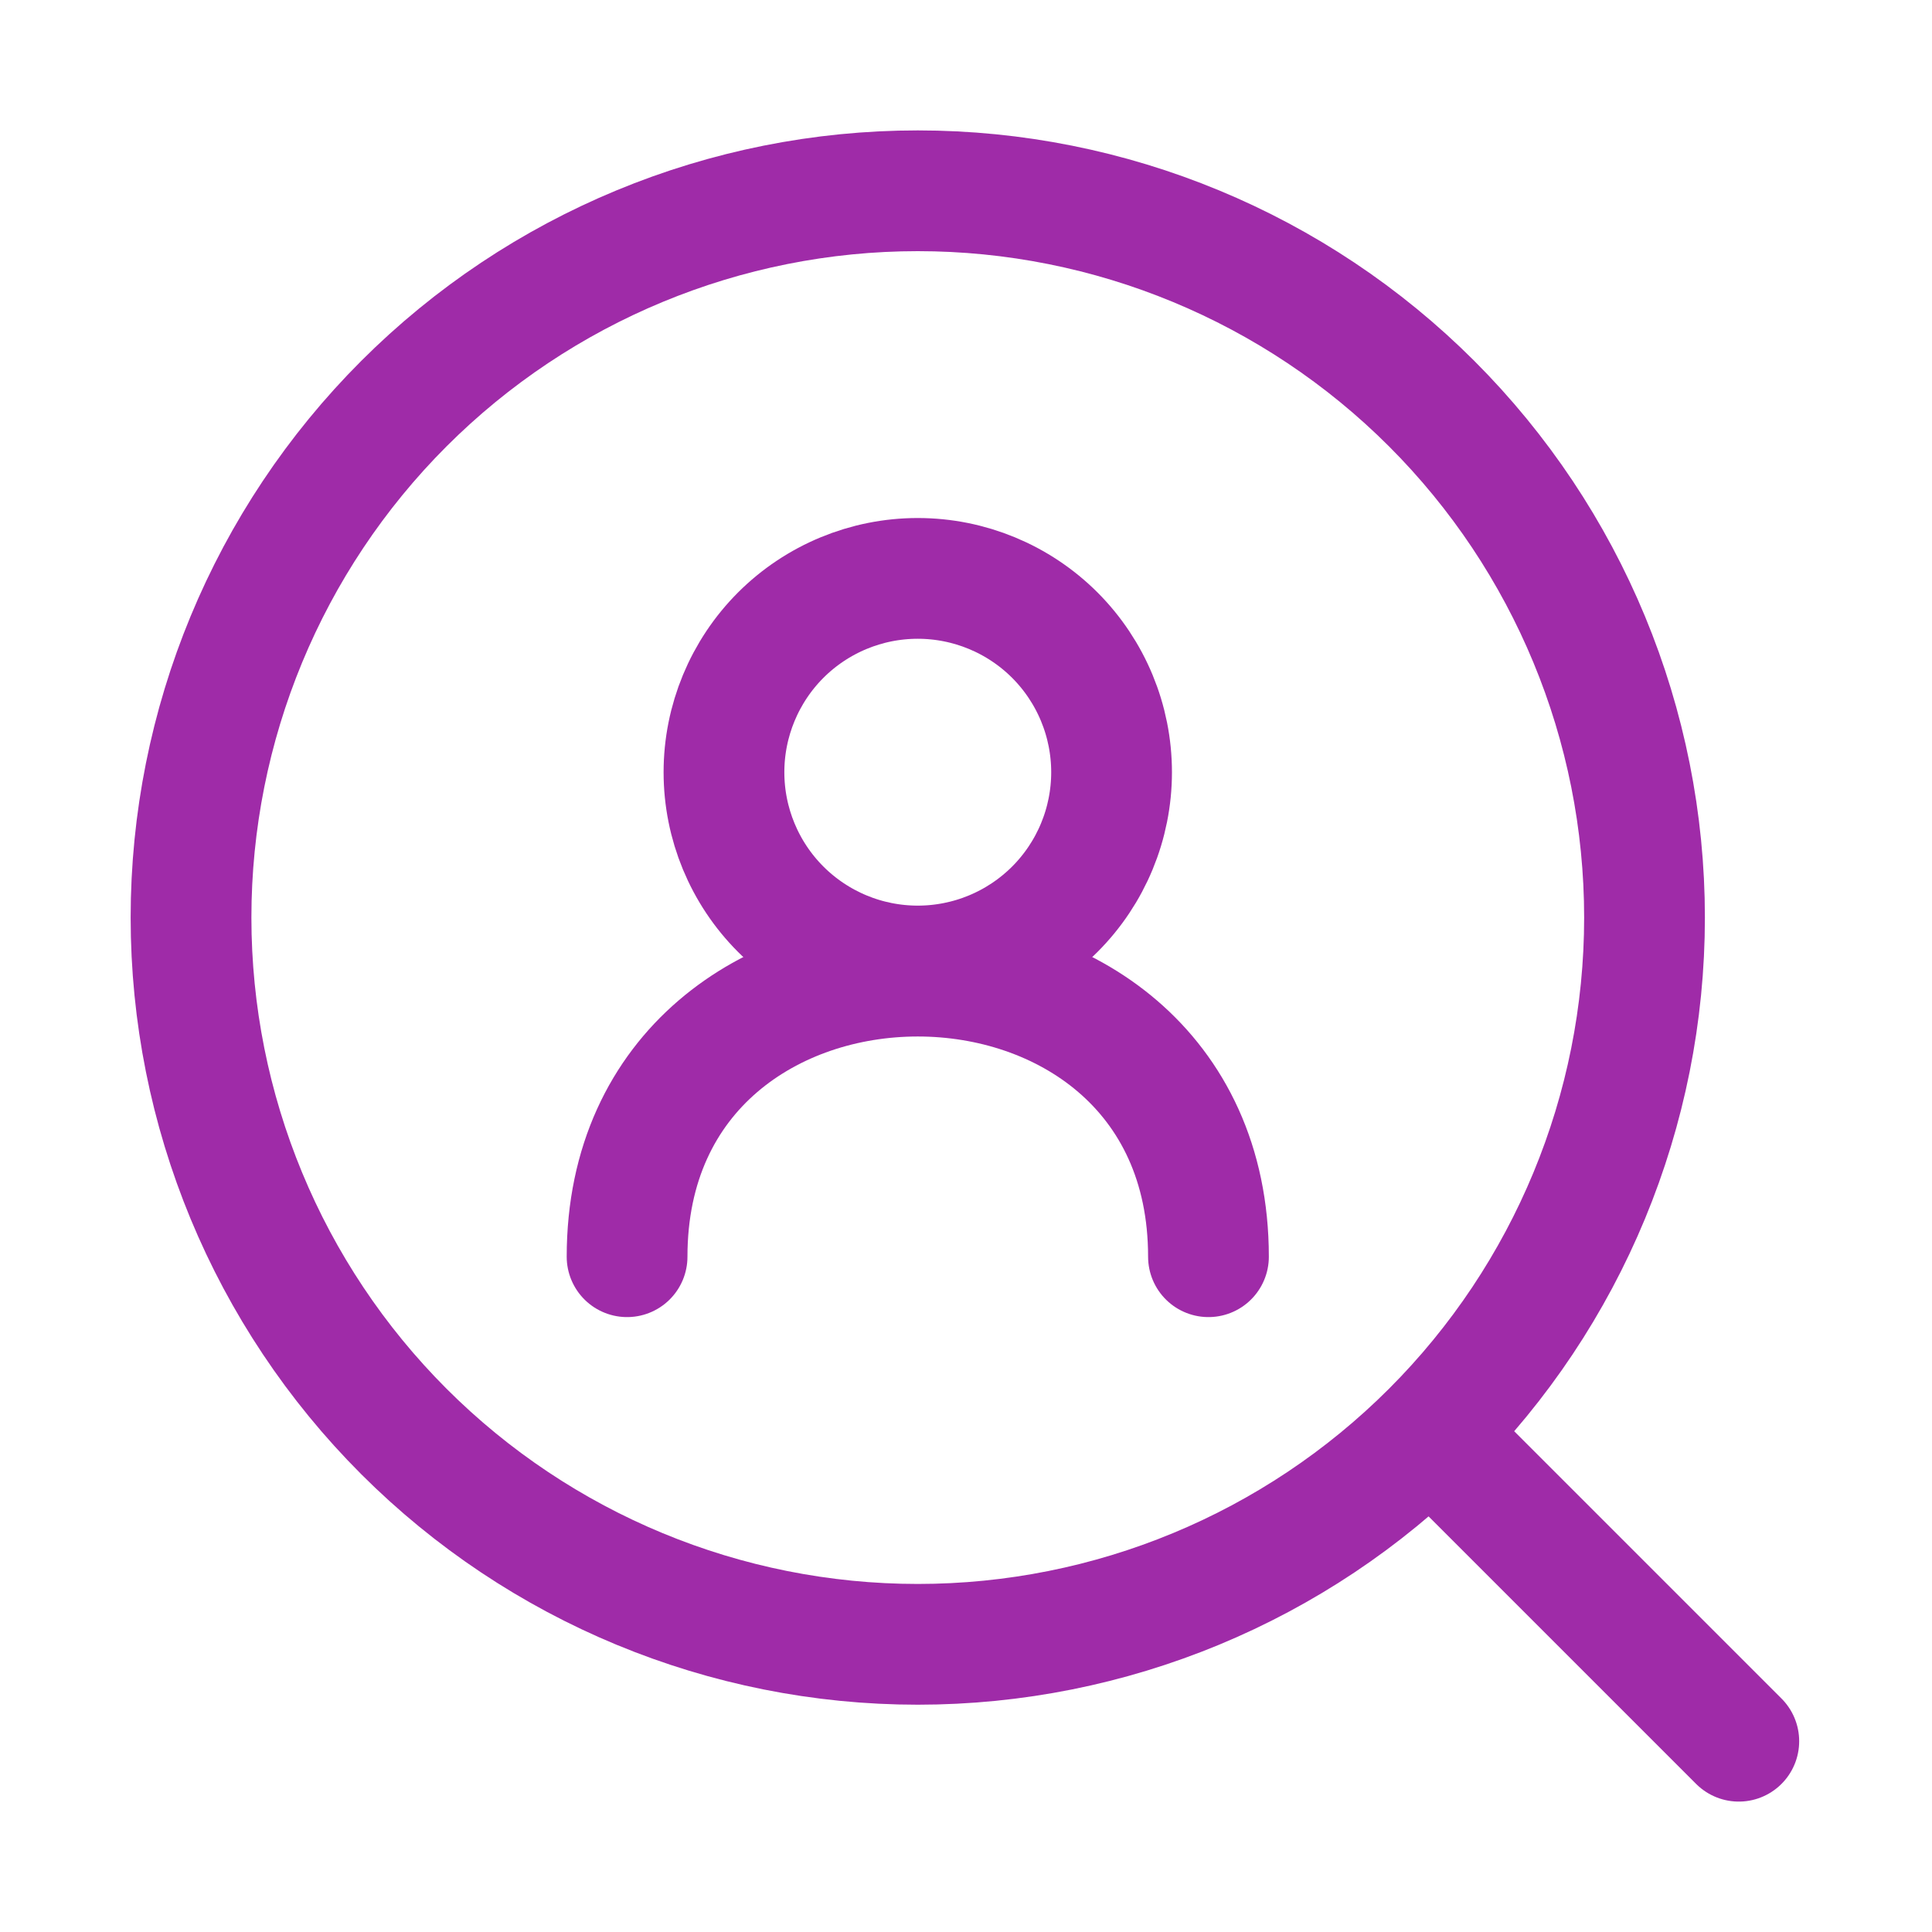 <?xml version="1.0" encoding="UTF-8"?> <svg xmlns="http://www.w3.org/2000/svg" width="40" height="40" viewBox="0 0 40 40" fill="none"><path d="M25.02 26.019C25.02 18.273 12.983 18.273 12.983 26.019" stroke="#9F2BA8" stroke-width="2.5" stroke-linecap="round" stroke-linejoin="round"></path><path d="M19.001 20C20.066 20 21.086 19.577 21.839 18.825C22.591 18.073 23.014 17.052 23.014 15.988C23.014 14.924 22.591 13.903 21.839 13.15C21.086 12.398 20.066 11.975 19.001 11.975C17.937 11.975 16.917 12.398 16.164 13.15C15.412 13.903 14.989 14.924 14.989 15.988C14.989 17.052 15.412 18.073 16.164 18.825C16.917 19.577 17.937 20 19.001 20Z" stroke="#9F2BA8" stroke-width="2.5" stroke-linecap="round" stroke-linejoin="round"></path><path d="M29.821 29.871L36 36.05M34.048 18.997C34.048 22.988 32.463 26.815 29.641 29.637C26.819 32.458 22.992 34.044 19.002 34.044C15.011 34.044 11.184 32.458 8.362 29.637C5.54 26.815 3.955 22.988 3.955 18.997C3.955 15.006 5.54 11.179 8.362 8.357C11.184 5.536 15.011 3.95 19.002 3.95C22.992 3.95 26.819 5.536 29.641 8.357C32.463 11.179 34.048 15.006 34.048 18.997Z" stroke="#9F2BA8" stroke-width="2.5" stroke-linecap="round" stroke-linejoin="round"></path></svg> 